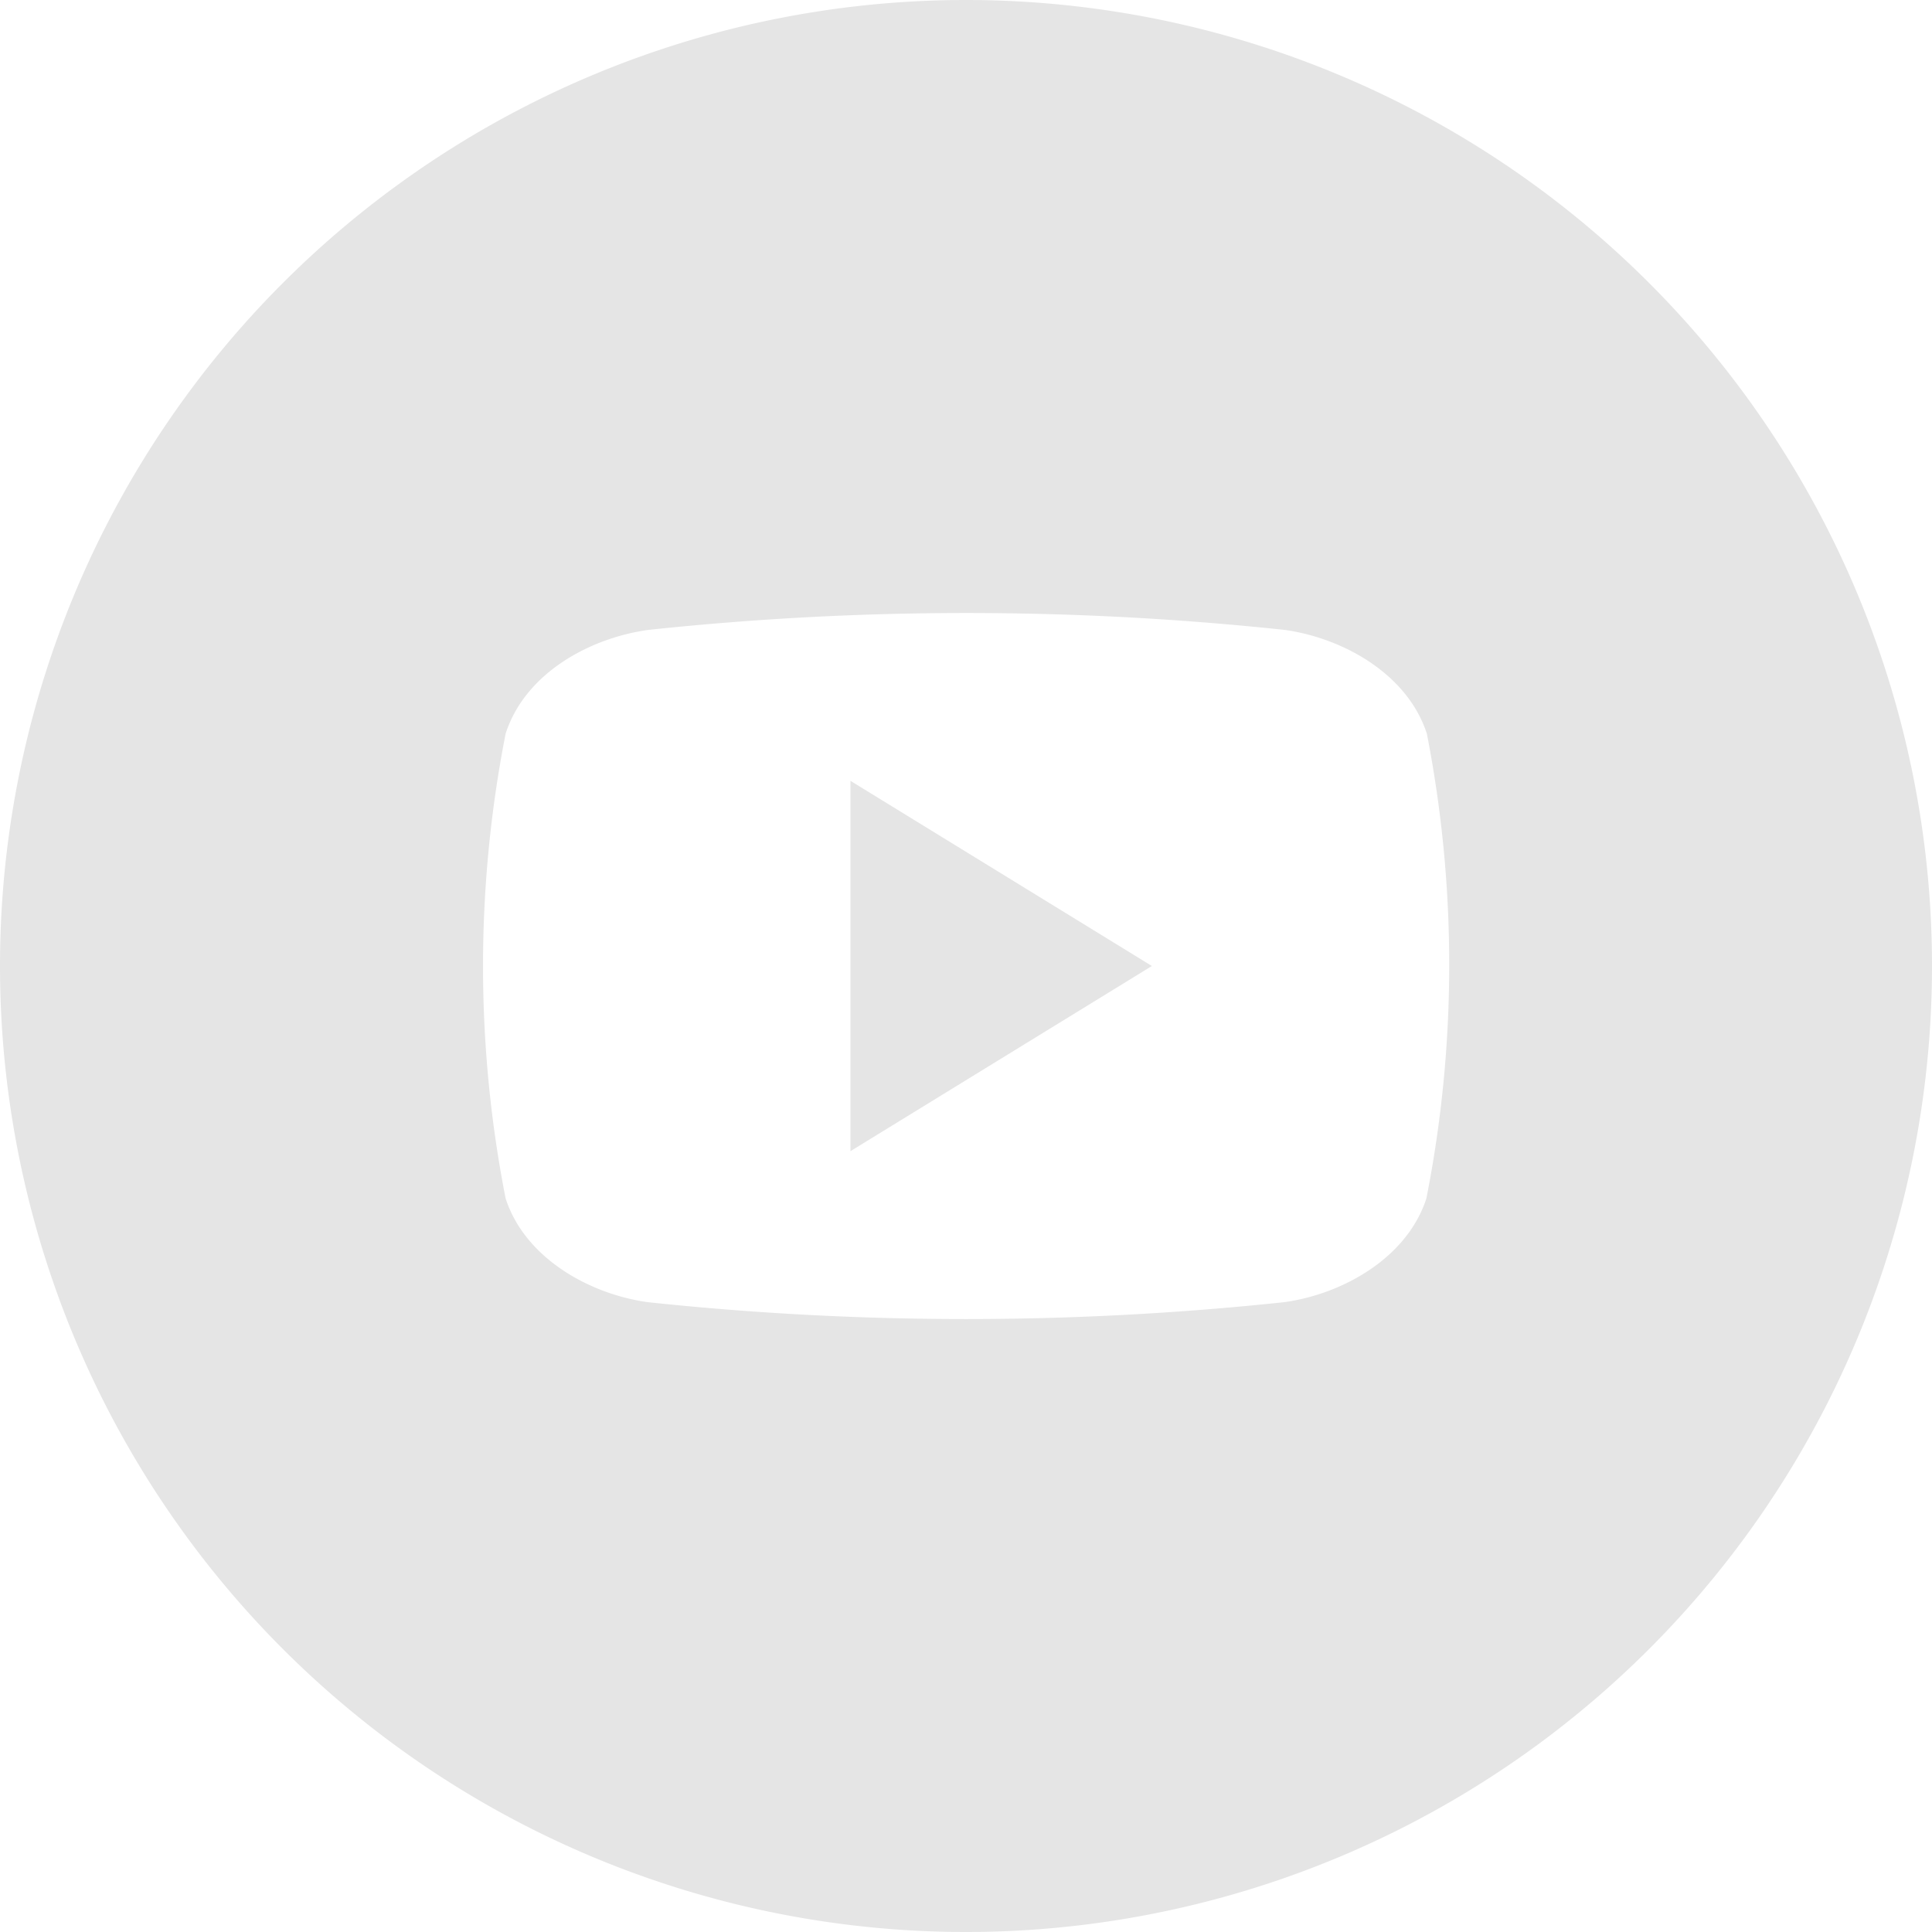 <svg xmlns="http://www.w3.org/2000/svg" width="24" height="24" fill="none" viewBox="0 0 24 24"><path fill="#E5E5E5" d="m10.565 9.7 3.744 2.3-3.744 2.3V9.7Z"/><path fill="#E5E5E5" d="M12 0a12 12 0 1 0 0 24 12 12 0 0 0 0-24Zm5.719 14.888c-.24.737-1.034 1.186-1.765 1.288a37.39 37.39 0 0 1-7.908 0c-.73-.102-1.525-.55-1.765-1.288a14.99 14.99 0 0 1 0-5.774c.24-.746 1.034-1.186 1.772-1.289 2.628-.28 5.279-.28 7.907 0 .731.103 1.525.55 1.765 1.289a14.99 14.99 0 0 1-.006 5.774Z"/></svg>